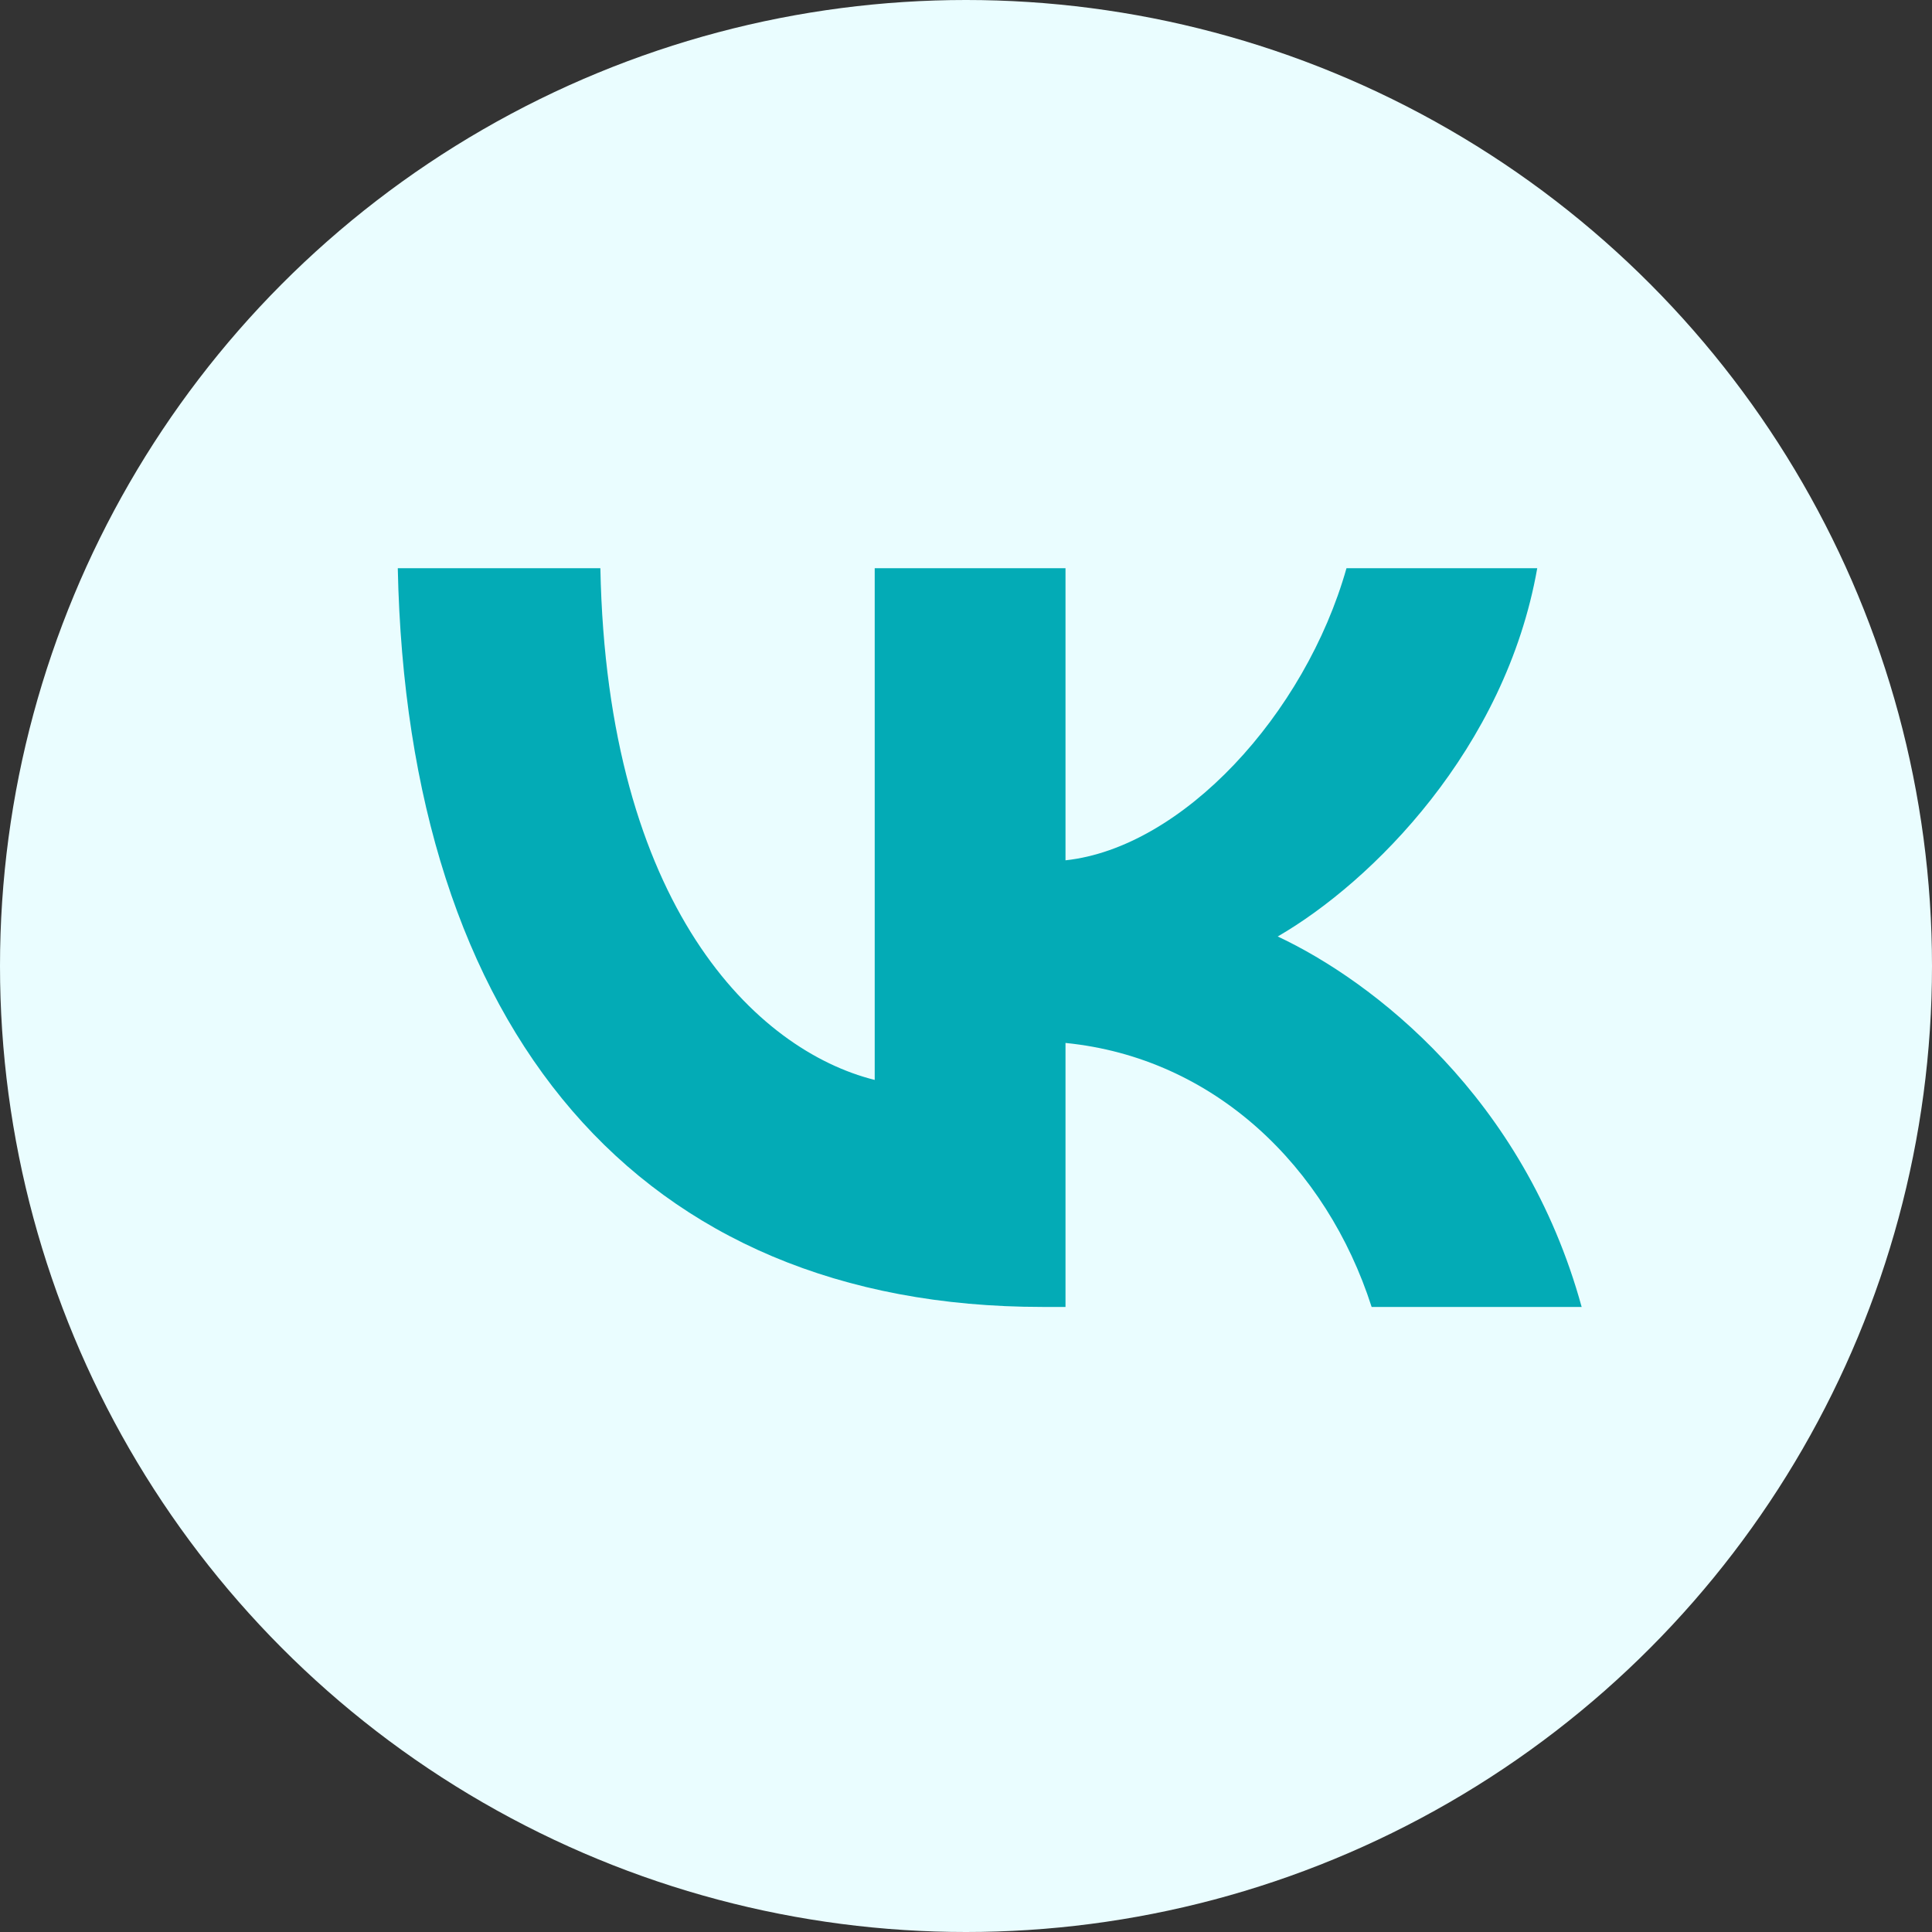 <?xml version="1.0" encoding="UTF-8"?> <svg xmlns="http://www.w3.org/2000/svg" width="64" height="64" viewBox="0 0 64 64" fill="none"><rect x="0" y="0" width="64" height="64" fill="#333333" stroke="none"/> <circle cx="32" cy="32" r="32" fill="#EAFDFF"></circle> <path fill-rule="evenodd" clip-rule="evenodd" d="M13.177 18.823C13.495 34.108 21.138 43.294 34.536 43.294H35.296V34.549C40.219 35.039 43.943 38.64 45.437 43.294H52.394C50.483 36.337 45.461 32.492 42.326 31.022C45.461 29.209 49.87 24.8 50.923 18.823H44.604C43.232 23.673 39.166 28.082 35.296 28.499V18.823H28.976V35.774C25.057 34.794 20.109 30.042 19.888 18.823H13.177Z" fill="#03ABB6"></path> </svg> 